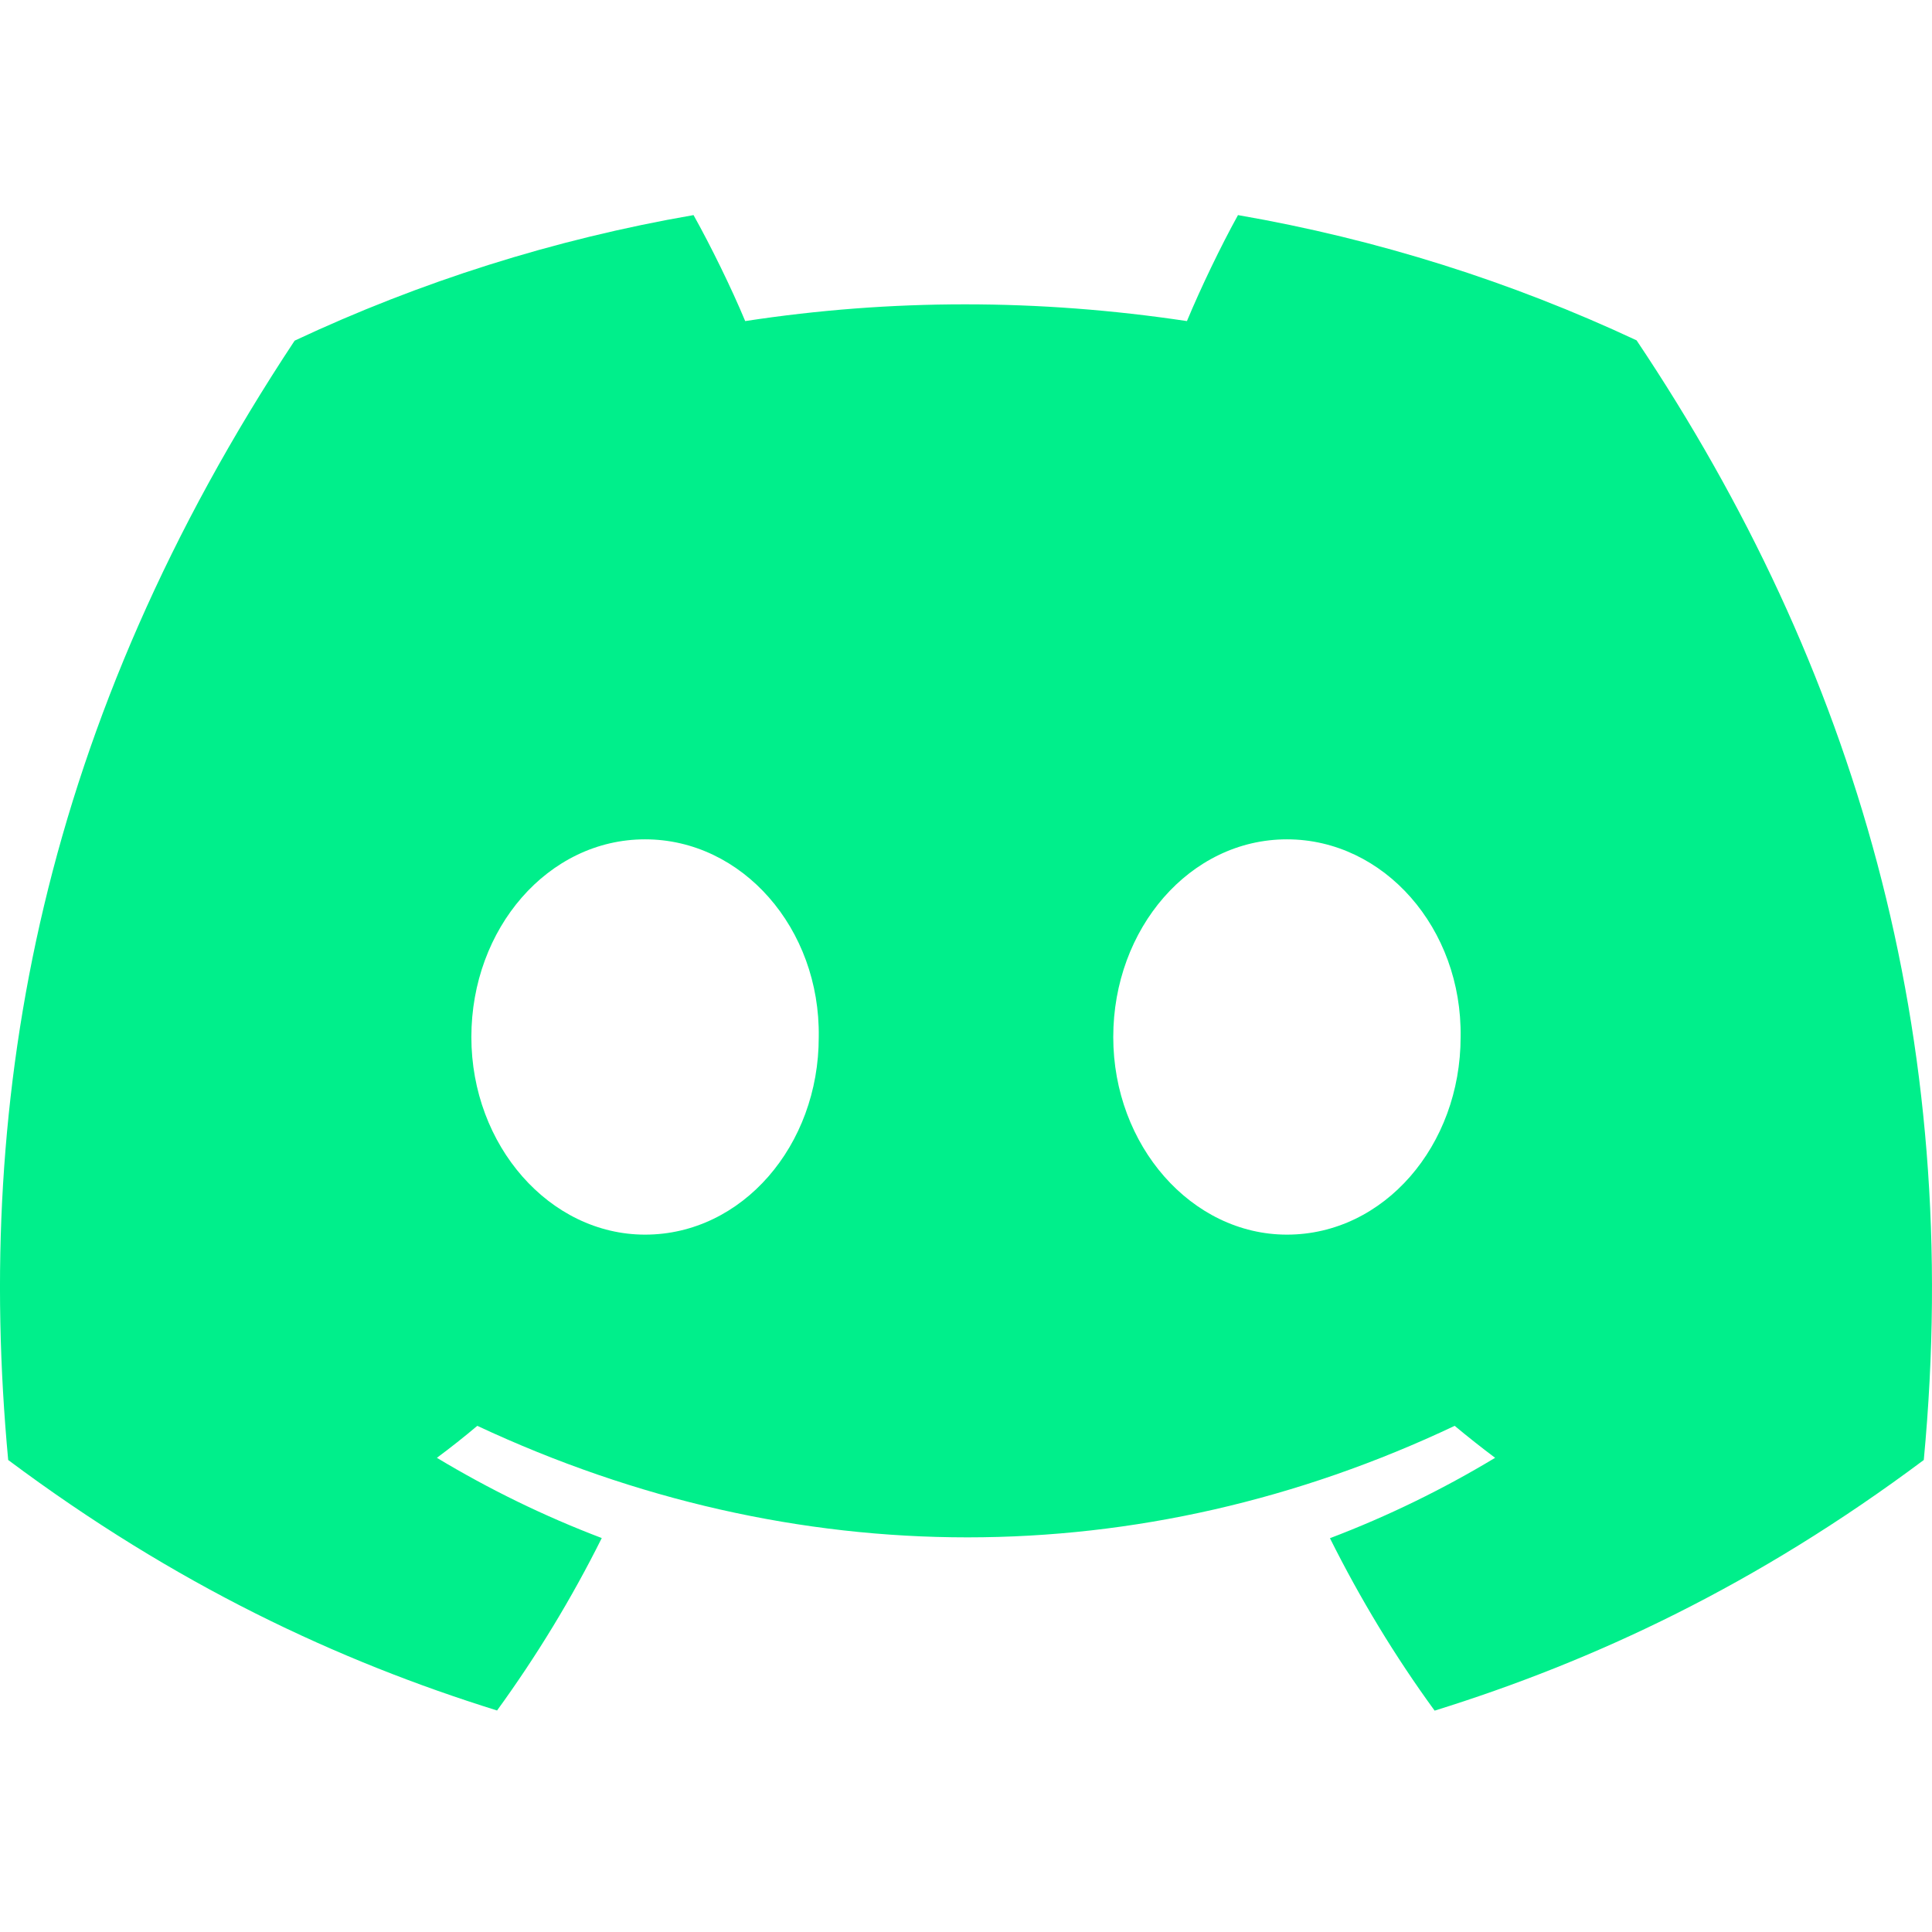 <svg width="87" height="87" viewBox="0 0 87 87" fill="none" xmlns="http://www.w3.org/2000/svg">
<path d="M73.697 15.326C68.066 12.691 62.044 10.776 55.748 9.686C54.975 11.083 54.072 12.963 53.449 14.459C46.757 13.453 40.126 13.453 33.557 14.459C32.934 12.963 32.011 11.083 31.231 9.686C24.928 10.776 18.9 12.698 13.268 15.34C1.909 32.505 -1.17 49.244 0.369 65.745C7.903 71.371 15.205 74.789 22.383 77.025C24.155 74.586 25.736 71.993 27.098 69.26C24.504 68.275 22.02 67.059 19.673 65.647C20.296 65.186 20.905 64.703 21.493 64.207C35.809 70.903 51.362 70.903 65.506 64.207C66.102 64.703 66.711 65.186 67.327 65.647C64.973 67.066 62.482 68.282 59.889 69.267C61.25 71.993 62.824 74.593 64.603 77.032C71.788 74.796 79.096 71.378 86.63 65.745C88.437 46.616 83.544 30.031 73.697 15.326ZM29.048 55.597C24.75 55.597 21.226 51.585 21.226 46.7C21.226 41.814 24.675 37.796 29.048 37.796C33.42 37.796 36.944 41.807 36.869 46.7C36.876 51.585 33.42 55.597 29.048 55.597ZM57.952 55.597C53.655 55.597 50.131 51.585 50.131 46.7C50.131 41.814 53.579 37.796 57.952 37.796C62.325 37.796 65.849 41.807 65.773 46.7C65.773 51.585 62.325 55.597 57.952 55.597Z" fill="#00EF8B"/>
</svg>
